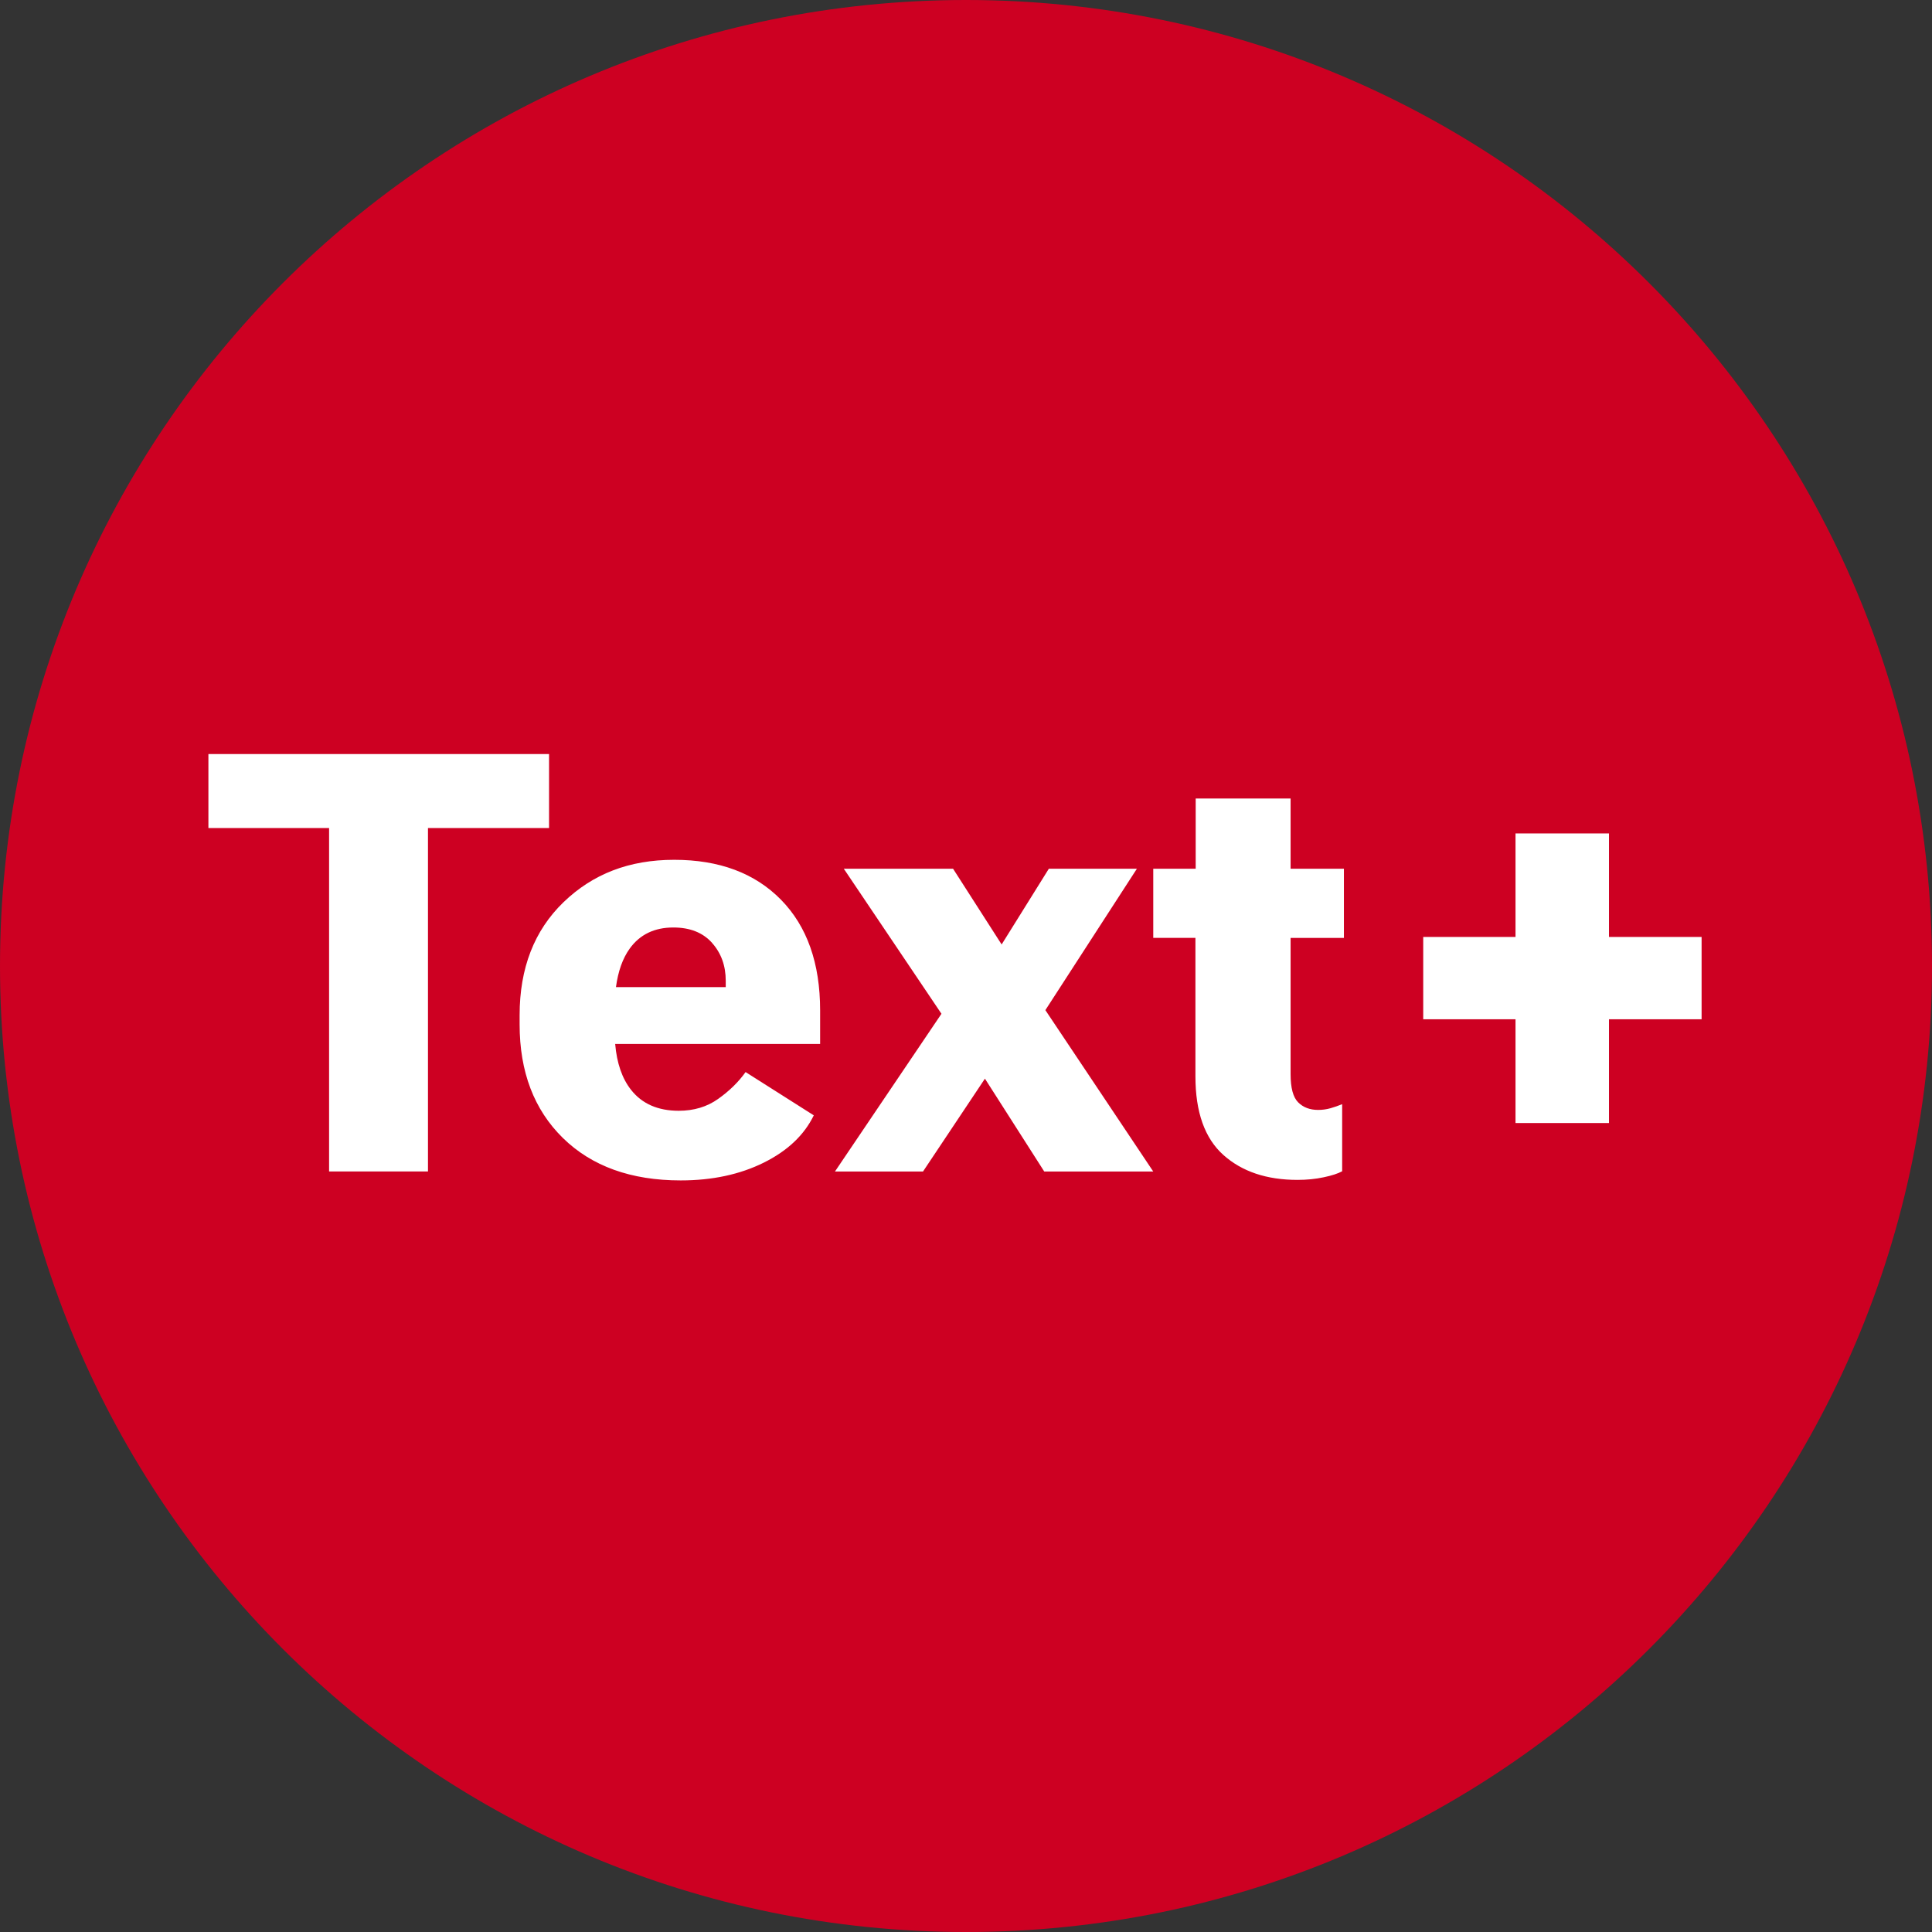 <?xml version="1.0" encoding="UTF-8"?><svg id="Ebene_1" xmlns="http://www.w3.org/2000/svg" viewBox="0 0 296 296"><rect x="0" y="0" width="296" height="296" fill="#333333" stroke="none"/><defs><style>.cls-1{fill:#cd0022;}.cls-1,.cls-2{stroke-width:0px;}.cls-2{fill:#fff;}</style></defs><rect class="cls-2" x="23.02" y="106" width="253.97" height="95.17"/><path class="cls-1" d="m109.08,144.45c1.41,1.57,2.11,3.51,2.11,5.82v.97h-16.82c.33-2.43,1.02-4.4,2.11-5.91,1.55-2.15,3.78-3.23,6.68-3.23,2.55,0,4.52.78,5.93,2.35Zm186.92,3.55c0,81.74-66.26,148-148,148S0,229.74,0,148,66.26,0,148,0s148,66.26,148,148Zm-230.42-21.14h18.54v-11.33H31.93v11.33h18.49v52.62h15.15v-52.62Zm60.07,27.94c0-7.23-2-12.88-6-16.96-4-4.07-9.45-6.11-16.36-6.11s-12.47,2.17-16.96,6.5c-4.48,4.33-6.72,10.1-6.72,17.31v1.41c0,7.26,2.21,13.06,6.63,17.4,4.42,4.33,10.44,6.5,18.05,6.5,4.83,0,9.07-.91,12.72-2.72s6.2-4.23,7.67-7.25l-10.45-6.63c-1.08,1.52-2.48,2.89-4.2,4.11-1.71,1.22-3.73,1.82-6.04,1.82-3.19,0-5.63-1.07-7.31-3.21-1.37-1.74-2.18-4.09-2.43-7.03h31.4v-5.14Zm51.04,24.69l-16.53-24.73,14.02-21.66h-13.49l-7.23,11.6-7.44-11.6h-16.74l14.96,22.22-16.32,24.17h13.49l9.49-14.23,9.09,14.23h16.69Zm29.21-46.39h-8.17v-10.76h-14.54v10.76h-6.5v10.59h6.46v21.22c0,5.48,1.43,9.49,4.28,12.04s6.64,3.82,11.35,3.82c1.43,0,2.77-.13,4.02-.4,1.25-.26,2.19-.57,2.83-.92v-10.28c-.56.23-1.15.44-1.78.62-.63.18-1.27.26-1.91.26-1.26,0-2.28-.39-3.05-1.16-.78-.78-1.16-2.22-1.16-4.33v-20.86h8.17v-10.59Zm54.8,23.06v-12.61h-14.19v-15.86h-14.32v15.86h-14.14v12.61h14.14v15.9h14.32v-15.9h14.19Z"/></svg>